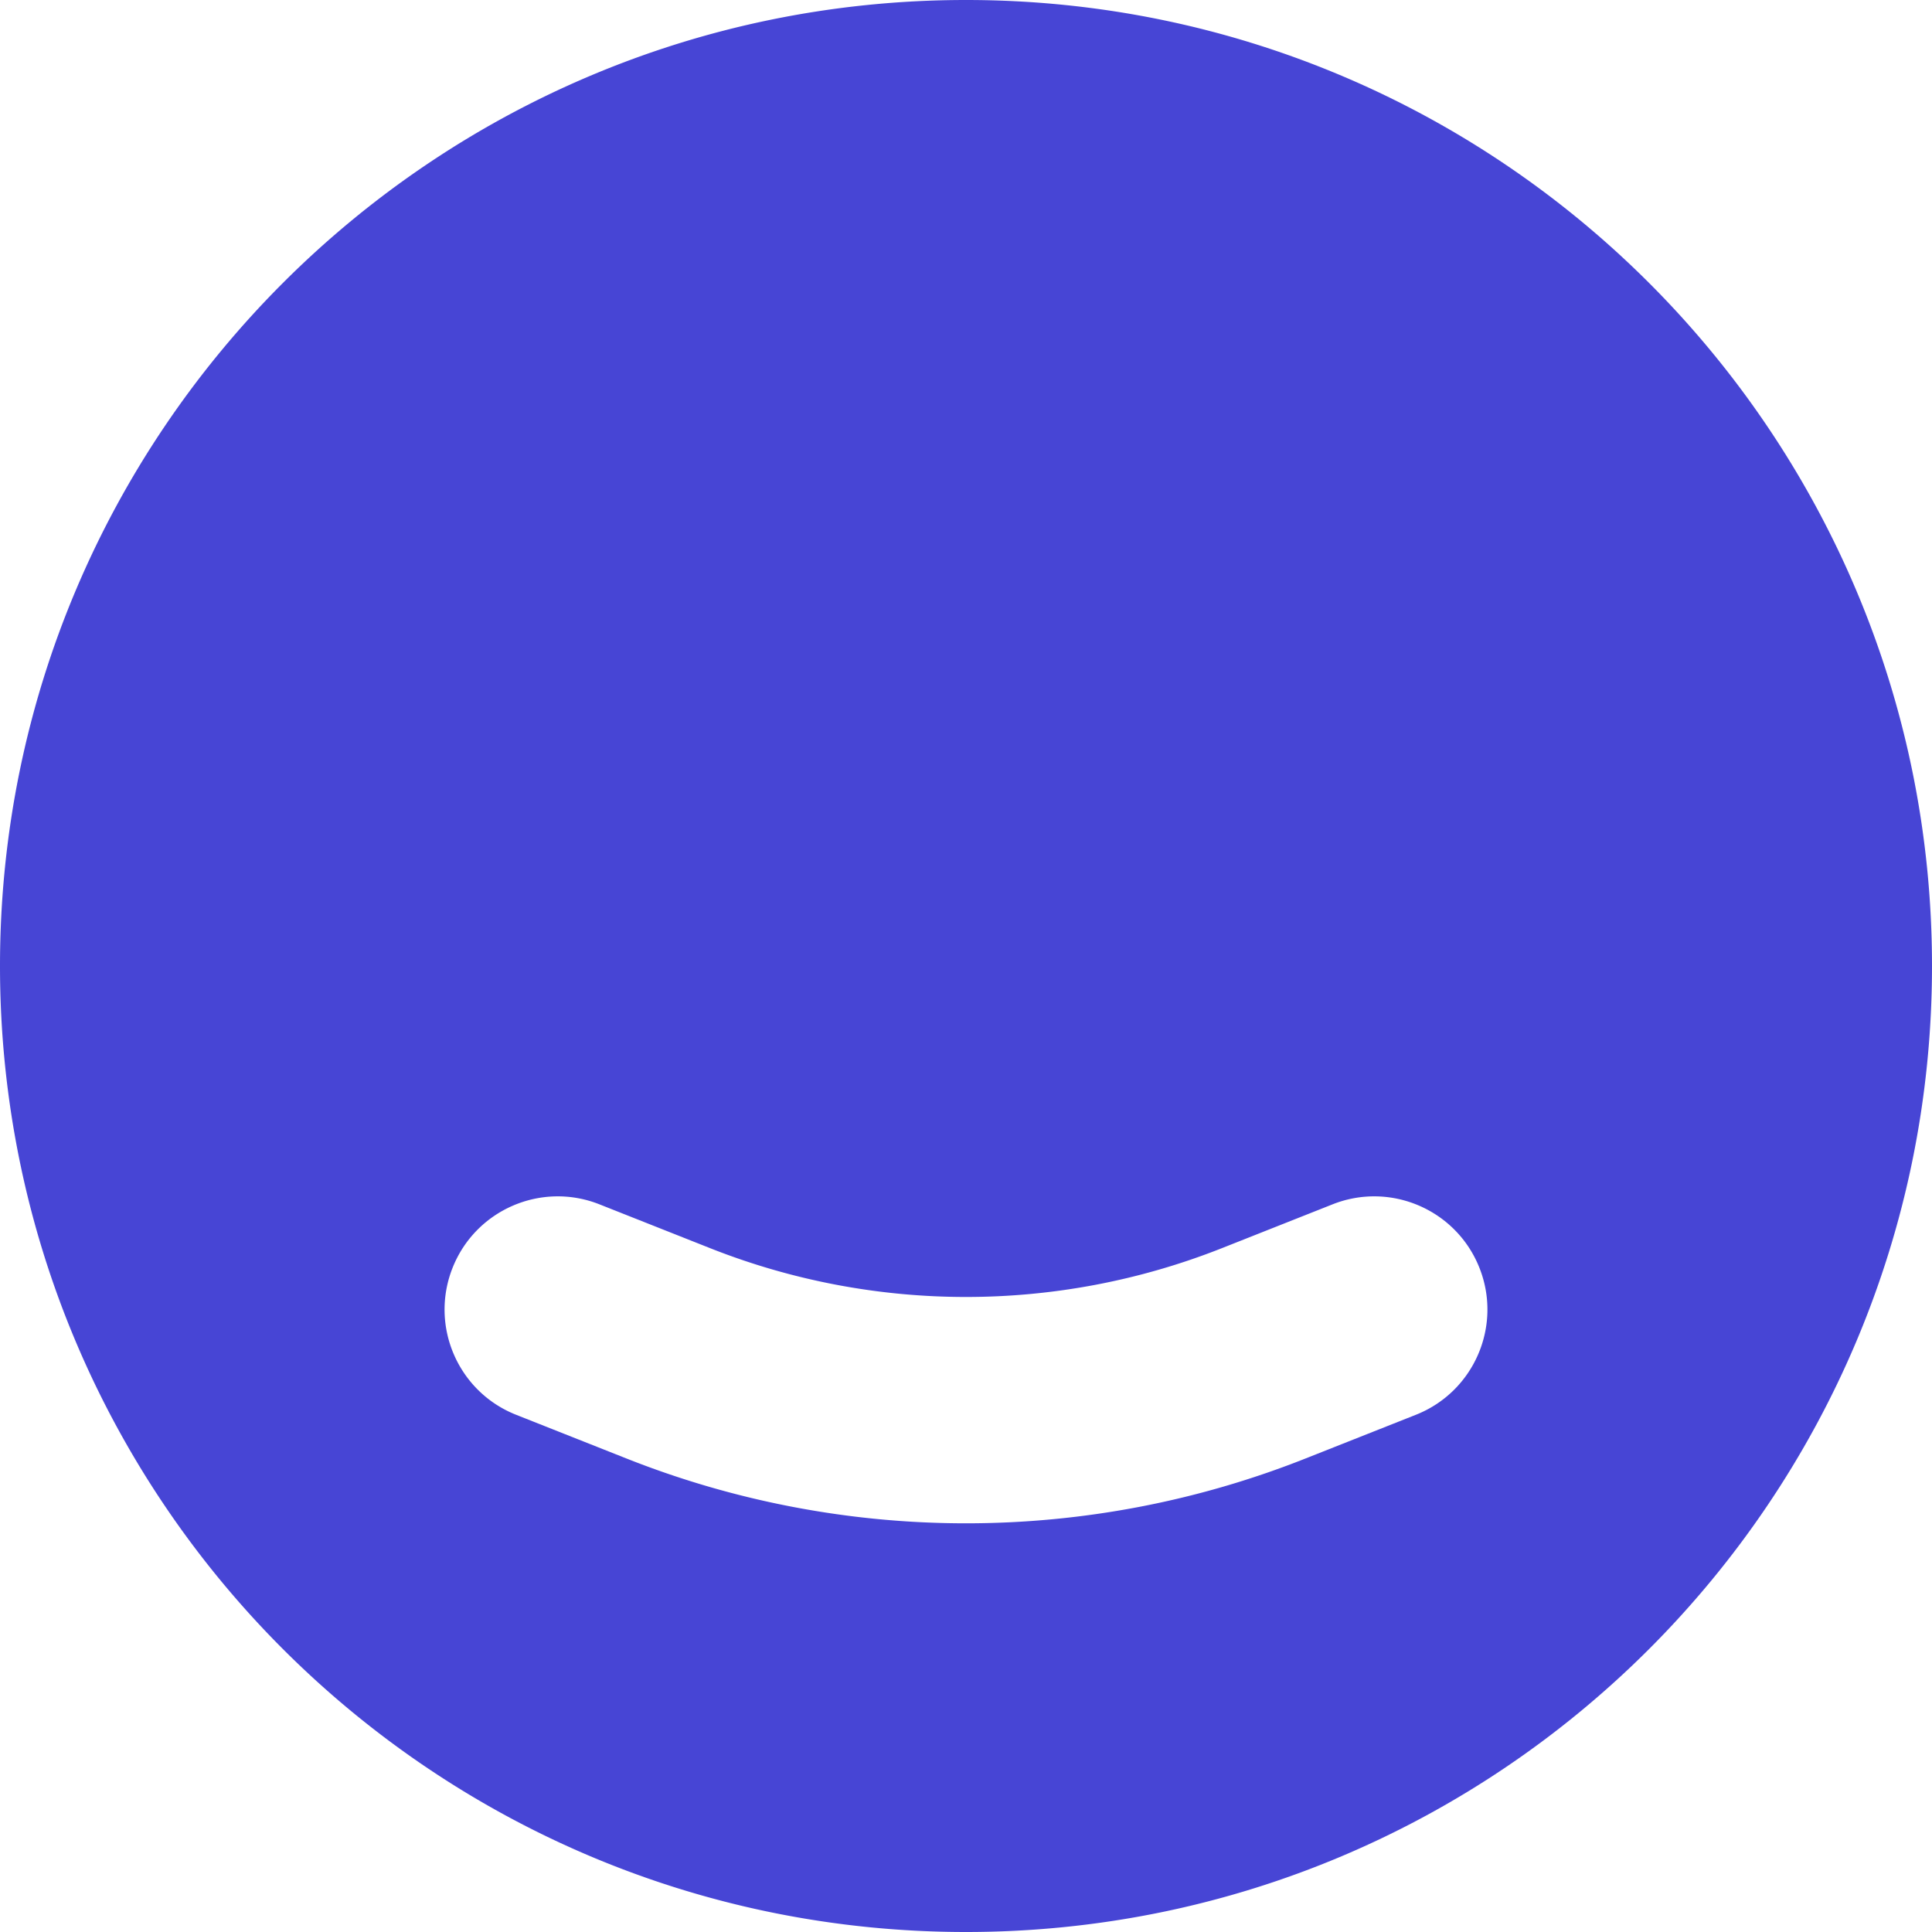 <svg xmlns="http://www.w3.org/2000/svg" fill="none" viewBox="0 0 192 192"><path fill="#4745D5" fill-rule="evenodd" d="M96 192c53.019 0 96-42.981 96-96 0-53.02-42.981-96-96-96C42.98 0 0 42.98 0 96c0 53.019 42.98 96 96 96Zm-36.428-72.314c-5.775-2.288-12.31.54-14.598 6.315-2.287 5.775.54 12.311 6.316 14.598l10.988 4.352a91.585 91.585 0 0 0 67.444 0l10.988-4.352c5.775-2.287 8.603-8.823 6.316-14.598s-8.823-8.603-14.598-6.315l-10.989 4.352a69.088 69.088 0 0 1-50.878 0l-10.989-4.352Z" clip-rule="evenodd"/></svg>